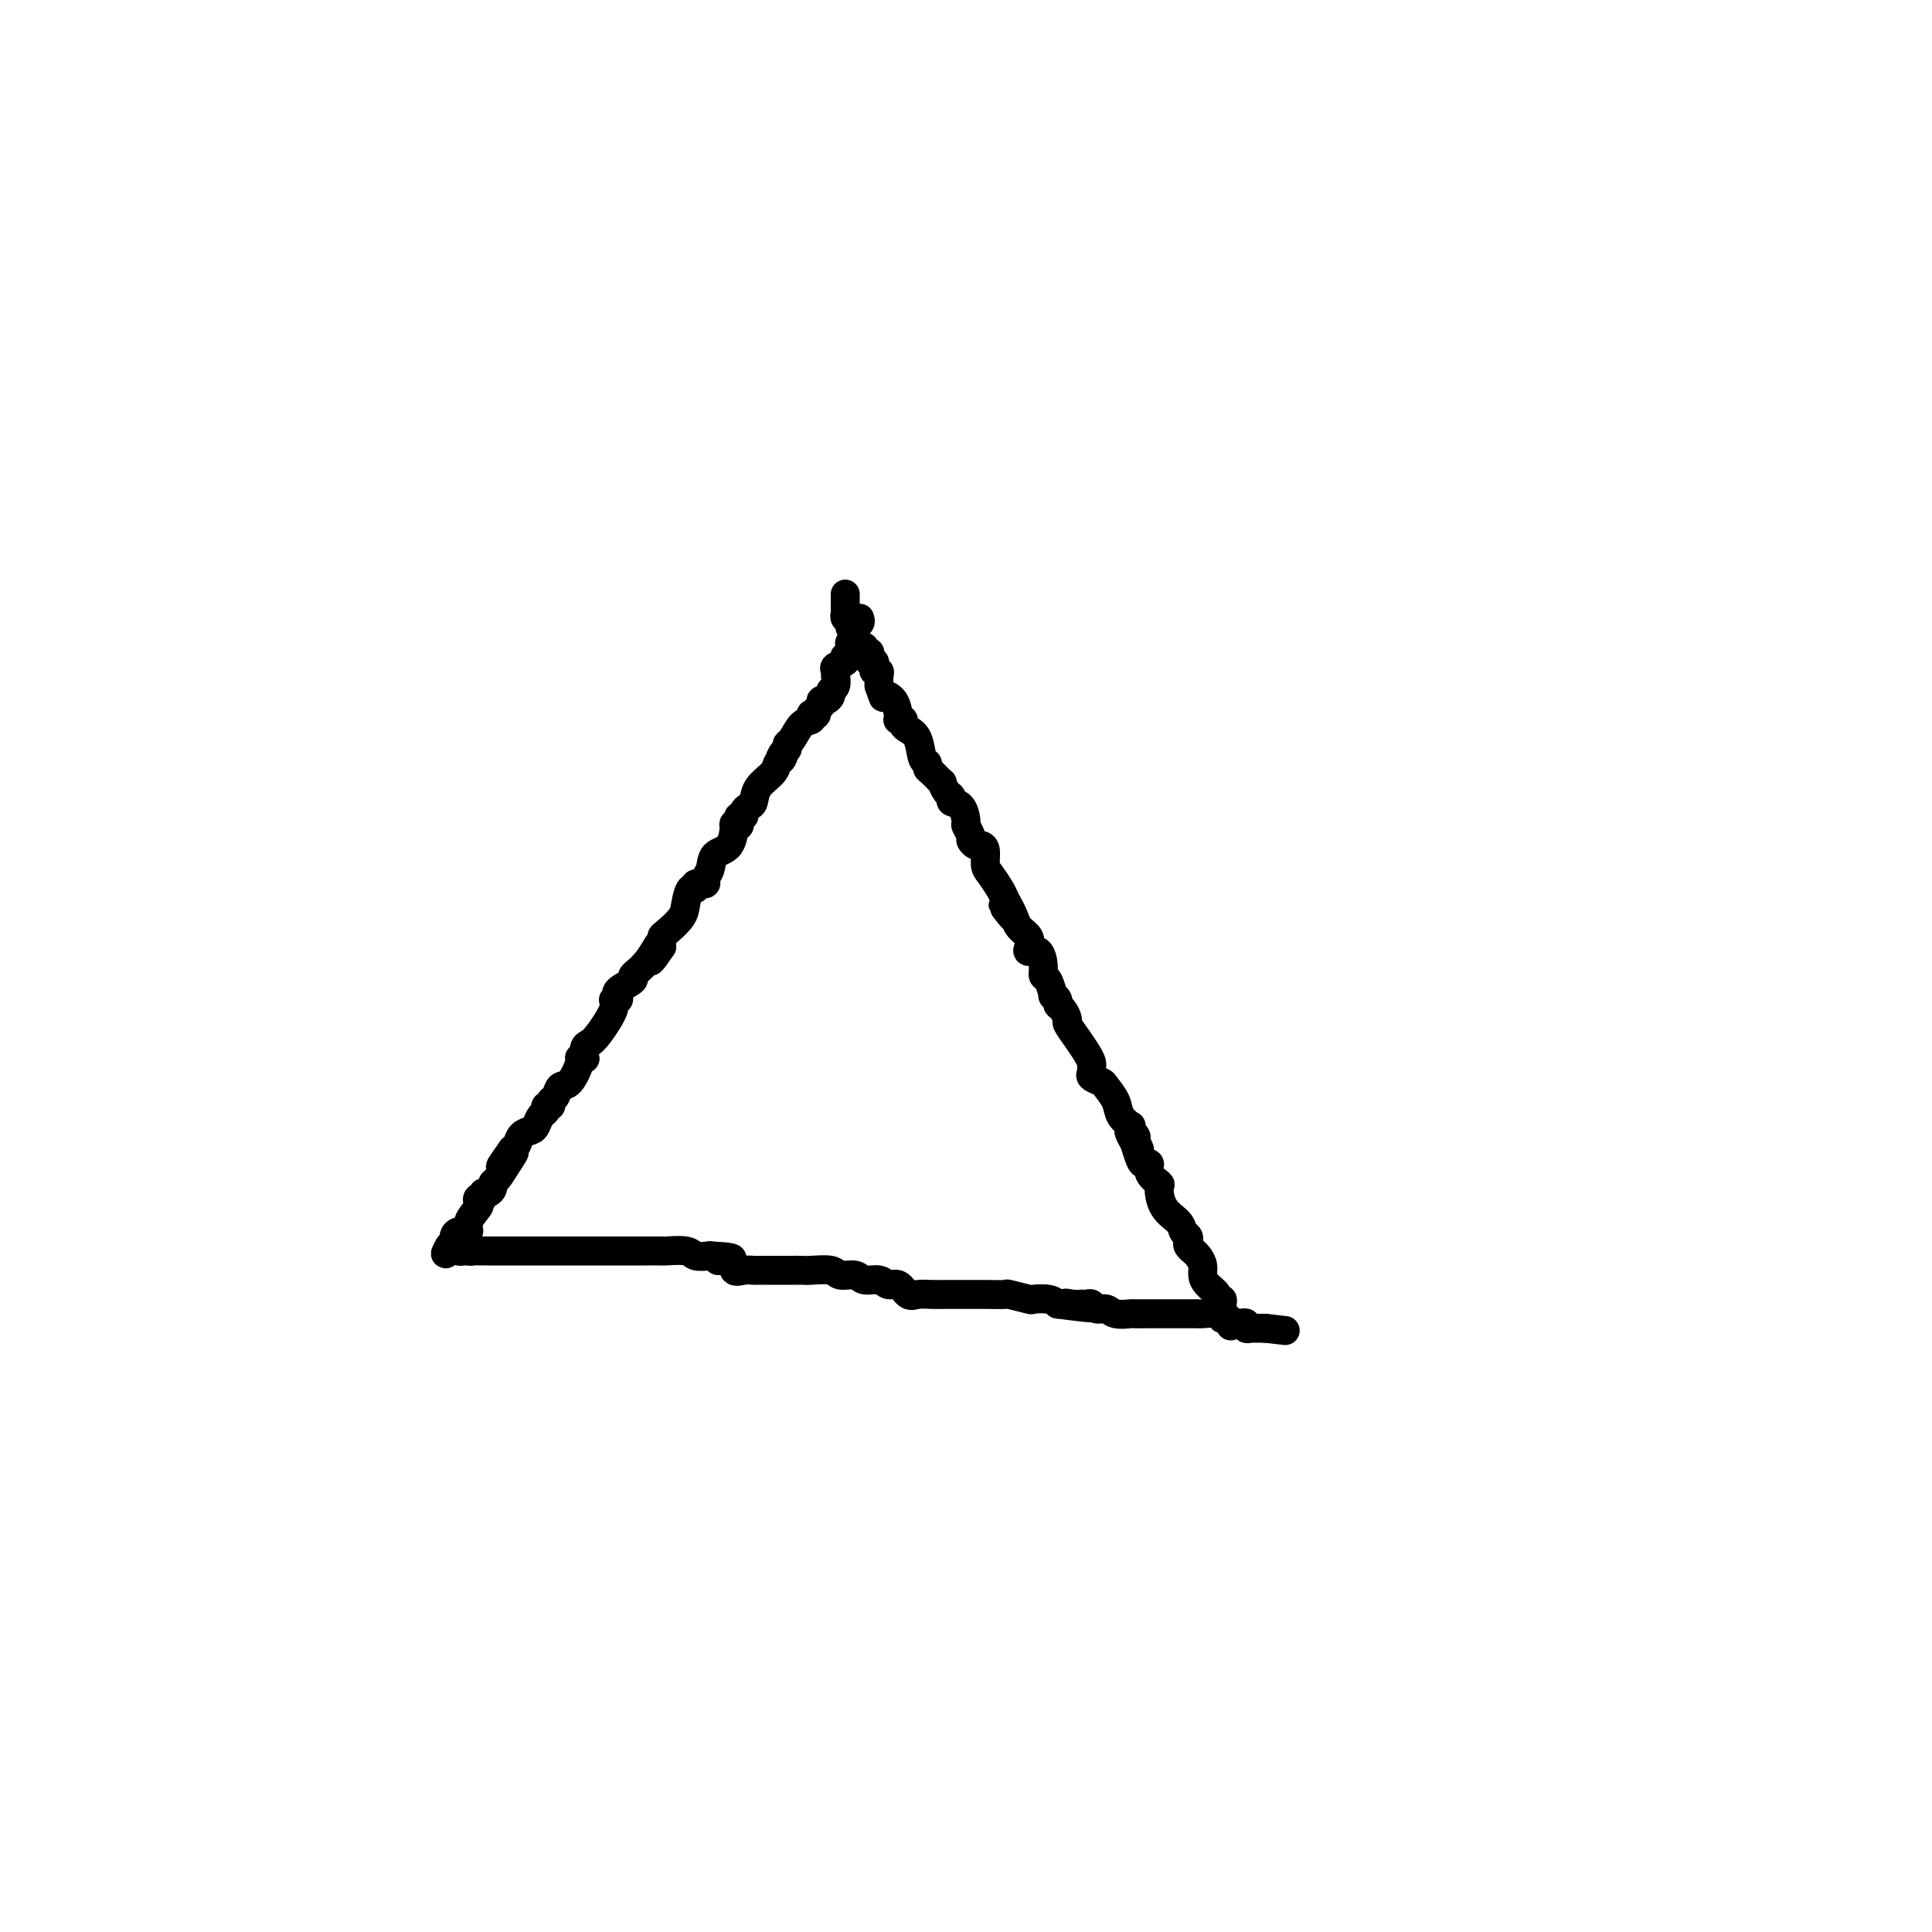 <svg viewBox='0 0 400 400' version='1.1' xmlns='http://www.w3.org/2000/svg' xmlns:xlink='http://www.w3.org/1999/xlink'><g fill='none' stroke='#000000' stroke-width='6' stroke-linecap='round' stroke-linejoin='round'><path d='M178,128c0.114,0.344 0.228,0.688 0,1c-0.228,0.312 -0.797,0.590 -1,1c-0.203,0.410 -0.041,0.950 0,1c0.041,0.050 -0.041,-0.390 0,0c0.041,0.390 0.203,1.611 0,2c-0.203,0.389 -0.773,-0.054 -1,0c-0.227,0.054 -0.111,0.606 0,1c0.111,0.394 0.218,0.630 0,1c-0.218,0.370 -0.762,0.872 -1,1c-0.238,0.128 -0.169,-0.119 0,0c0.169,0.119 0.437,0.605 0,1c-0.437,0.395 -1.580,0.701 -2,1c-0.420,0.299 -0.116,0.591 0,1c0.116,0.409 0.046,0.935 0,1c-0.046,0.065 -0.068,-0.333 0,0c0.068,0.333 0.224,1.395 0,2c-0.224,0.605 -0.830,0.754 -1,1c-0.170,0.246 0.094,0.591 0,1c-0.094,0.409 -0.546,0.884 -1,1c-0.454,0.116 -0.910,-0.126 -1,0c-0.090,0.126 0.186,0.621 0,1c-0.186,0.379 -0.833,0.641 -1,1c-0.167,0.359 0.146,0.815 0,1c-0.146,0.185 -0.749,0.099 -1,0c-0.251,-0.099 -0.148,-0.209 0,0c0.148,0.209 0.341,0.738 0,1c-0.341,0.262 -1.215,0.256 -2,1c-0.785,0.744 -1.481,2.239 -2,3c-0.519,0.761 -0.863,0.789 -1,1c-0.137,0.211 -0.069,0.606 0,1'/><path d='M163,155c-2.562,4.353 -1.468,1.735 -1,1c0.468,-0.735 0.308,0.412 0,1c-0.308,0.588 -0.765,0.616 -1,1c-0.235,0.384 -0.249,1.125 -1,2c-0.751,0.875 -2.239,1.885 -3,3c-0.761,1.115 -0.796,2.337 -1,3c-0.204,0.663 -0.577,0.769 -1,1c-0.423,0.231 -0.897,0.587 -1,1c-0.103,0.413 0.165,0.882 0,1c-0.165,0.118 -0.762,-0.116 -1,0c-0.238,0.116 -0.117,0.581 0,1c0.117,0.419 0.231,0.793 0,1c-0.231,0.207 -0.807,0.247 -1,0c-0.193,-0.247 -0.004,-0.782 0,0c0.004,0.782 -0.179,2.879 -1,4c-0.821,1.121 -2.280,1.266 -3,2c-0.720,0.734 -0.700,2.058 -1,3c-0.300,0.942 -0.920,1.504 -1,2c-0.080,0.496 0.382,0.927 0,1c-0.382,0.073 -1.606,-0.210 -2,0c-0.394,0.210 0.042,0.914 0,1c-0.042,0.086 -0.561,-0.447 -1,0c-0.439,0.447 -0.797,1.875 -1,3c-0.203,1.125 -0.251,1.947 -1,3c-0.749,1.053 -2.201,2.337 -3,3c-0.799,0.663 -0.946,0.703 -1,1c-0.054,0.297 -0.014,0.849 0,1c0.014,0.151 0.004,-0.100 0,0c-0.004,0.100 -0.002,0.550 0,1'/><path d='M137,196c-4.180,6.207 -1.629,1.225 -1,0c0.629,-1.225 -0.665,1.308 -2,3c-1.335,1.692 -2.712,2.543 -3,3c-0.288,0.457 0.512,0.519 0,1c-0.512,0.481 -2.338,1.382 -3,2c-0.662,0.618 -0.161,0.953 0,1c0.161,0.047 -0.019,-0.195 0,0c0.019,0.195 0.237,0.826 0,1c-0.237,0.174 -0.929,-0.109 -1,0c-0.071,0.109 0.478,0.611 0,2c-0.478,1.389 -1.983,3.664 -3,5c-1.017,1.336 -1.545,1.731 -2,2c-0.455,0.269 -0.838,0.412 -1,1c-0.162,0.588 -0.102,1.622 0,2c0.102,0.378 0.245,0.099 0,0c-0.245,-0.099 -0.877,-0.020 -1,0c-0.123,0.020 0.264,-0.020 0,1c-0.264,1.020 -1.180,3.100 -2,4c-0.820,0.900 -1.544,0.618 -2,1c-0.456,0.382 -0.643,1.426 -1,2c-0.357,0.574 -0.883,0.678 -1,1c-0.117,0.322 0.176,0.864 0,1c-0.176,0.136 -0.820,-0.132 -1,0c-0.180,0.132 0.103,0.664 0,1c-0.103,0.336 -0.591,0.475 -1,1c-0.409,0.525 -0.739,1.436 -1,2c-0.261,0.564 -0.451,0.780 -1,1c-0.549,0.220 -1.455,0.444 -2,1c-0.545,0.556 -0.727,1.445 -1,2c-0.273,0.555 -0.636,0.778 -1,1'/><path d='M106,238c-4.763,6.648 -1.170,2.267 0,1c1.170,-1.267 -0.081,0.579 -1,2c-0.919,1.421 -1.504,2.418 -2,3c-0.496,0.582 -0.902,0.748 -1,1c-0.098,0.252 0.114,0.588 0,1c-0.114,0.412 -0.553,0.898 -1,1c-0.447,0.102 -0.902,-0.182 -1,0c-0.098,0.182 0.162,0.828 0,1c-0.162,0.172 -0.746,-0.132 -1,0c-0.254,0.132 -0.180,0.700 0,1c0.180,0.300 0.465,0.332 0,1c-0.465,0.668 -1.680,1.971 -2,3c-0.320,1.029 0.255,1.782 0,2c-0.255,0.218 -1.339,-0.099 -2,0c-0.661,0.099 -0.899,0.614 -1,1c-0.101,0.386 -0.066,0.642 0,1c0.066,0.358 0.162,0.816 0,1c-0.162,0.184 -0.581,0.092 -1,0'/><path d='M93,258c-1.849,3.110 0.029,0.886 1,0c0.971,-0.886 1.033,-0.433 1,0c-0.033,0.433 -0.163,0.847 0,1c0.163,0.153 0.618,0.044 1,0c0.382,-0.044 0.691,-0.022 1,0'/><path d='M97,259c0.737,0.155 0.579,0.041 1,0c0.421,-0.041 1.421,-0.011 2,0c0.579,0.011 0.736,0.003 1,0c0.264,-0.003 0.633,-0.001 1,0c0.367,0.001 0.731,0.000 1,0c0.269,-0.000 0.443,-0.000 1,0c0.557,0.000 1.496,0.000 2,0c0.504,-0.000 0.572,-0.000 1,0c0.428,0.000 1.214,0.000 2,0c0.786,-0.000 1.572,-0.000 2,0c0.428,0.000 0.499,0.000 1,0c0.501,-0.000 1.431,-0.000 2,0c0.569,0.000 0.776,-0.000 1,0c0.224,0.000 0.465,0.000 1,0c0.535,-0.000 1.365,-0.000 2,0c0.635,0.000 1.074,0.000 2,0c0.926,-0.000 2.339,-0.000 3,0c0.661,0.000 0.570,0.000 1,0c0.430,-0.000 1.380,-0.000 2,0c0.620,0.000 0.909,0.000 2,0c1.091,-0.000 2.986,-0.001 4,0c1.014,0.001 1.149,0.004 2,0c0.851,-0.004 2.419,-0.015 3,0c0.581,0.015 0.176,0.056 1,0c0.824,-0.056 2.876,-0.207 4,0c1.124,0.207 1.321,0.774 2,1c0.679,0.226 1.839,0.113 3,0'/><path d='M147,260c8.076,0.414 3.267,0.948 2,1c-1.267,0.052 1.008,-0.378 2,0c0.992,0.378 0.703,1.565 1,2c0.297,0.435 1.182,0.116 2,0c0.818,-0.116 1.571,-0.031 2,0c0.429,0.031 0.534,0.008 1,0c0.466,-0.008 1.294,-0.002 2,0c0.706,0.002 1.289,0.001 2,0c0.711,-0.001 1.549,-0.001 2,0c0.451,0.001 0.514,0.004 1,0c0.486,-0.004 1.394,-0.016 2,0c0.606,0.016 0.910,0.061 2,0c1.090,-0.061 2.967,-0.228 4,0c1.033,0.228 1.221,0.850 2,1c0.779,0.150 2.148,-0.172 3,0c0.852,0.172 1.187,0.838 2,1c0.813,0.162 2.104,-0.181 3,0c0.896,0.181 1.398,0.886 2,1c0.602,0.114 1.304,-0.362 2,0c0.696,0.362 1.386,1.561 2,2c0.614,0.439 1.153,0.118 2,0c0.847,-0.118 2.004,-0.031 3,0c0.996,0.031 1.832,0.007 3,0c1.168,-0.007 2.667,0.002 4,0c1.333,-0.002 2.498,-0.014 4,0c1.502,0.014 3.340,0.056 4,0c0.660,-0.056 0.141,-0.208 1,0c0.859,0.208 3.096,0.777 4,1c0.904,0.223 0.474,0.098 1,0c0.526,-0.098 2.007,-0.171 3,0c0.993,0.171 1.496,0.585 2,1'/><path d='M219,270c11.847,1.547 5.465,0.413 3,0c-2.465,-0.413 -1.012,-0.107 0,0c1.012,0.107 1.584,0.013 2,0c0.416,-0.013 0.676,0.053 1,0c0.324,-0.053 0.711,-0.224 1,0c0.289,0.224 0.481,0.845 1,1c0.519,0.155 1.364,-0.155 2,0c0.636,0.155 1.062,0.773 2,1c0.938,0.227 2.389,0.061 3,0c0.611,-0.061 0.381,-0.016 1,0c0.619,0.016 2.088,0.004 3,0c0.912,-0.004 1.267,-0.001 2,0c0.733,0.001 1.844,0.001 3,0c1.156,-0.001 2.359,-0.001 3,0c0.641,0.001 0.721,0.004 1,0c0.279,-0.004 0.756,-0.016 1,0c0.244,0.016 0.254,0.061 1,0c0.746,-0.061 2.227,-0.226 3,0c0.773,0.226 0.838,0.844 1,1c0.162,0.156 0.421,-0.151 1,0c0.579,0.151 1.479,0.758 2,1c0.521,0.242 0.664,0.117 1,0c0.336,-0.117 0.863,-0.228 1,0c0.137,0.228 -0.118,0.793 0,1c0.118,0.207 0.609,0.055 1,0c0.391,-0.055 0.682,-0.015 1,0c0.318,0.015 0.662,0.004 1,0c0.338,-0.004 0.669,-0.002 1,0'/><path d='M262,275c7.167,0.833 3.583,0.417 0,0'/><path d='M175,123c-0.001,0.333 -0.001,0.667 0,1c0.001,0.333 0.004,0.667 0,1c-0.004,0.333 -0.016,0.666 0,1c0.016,0.334 0.061,0.668 0,1c-0.061,0.332 -0.226,0.663 0,1c0.226,0.337 0.845,0.682 1,1c0.155,0.318 -0.154,0.610 0,1c0.154,0.390 0.773,0.879 1,1c0.227,0.121 0.064,-0.125 0,0c-0.064,0.125 -0.027,0.621 0,1c0.027,0.379 0.045,0.641 0,1c-0.045,0.359 -0.152,0.813 0,1c0.152,0.187 0.563,0.105 1,0c0.437,-0.105 0.901,-0.234 1,0c0.099,0.234 -0.166,0.833 0,1c0.166,0.167 0.763,-0.096 1,0c0.237,0.096 0.115,0.551 0,1c-0.115,0.449 -0.223,0.890 0,1c0.223,0.110 0.778,-0.112 1,0c0.222,0.112 0.112,0.558 0,1c-0.112,0.442 -0.226,0.881 0,1c0.226,0.119 0.792,-0.083 1,0c0.208,0.083 0.060,0.452 0,1c-0.060,0.548 -0.030,1.274 0,2'/><path d='M182,142c1.204,3.376 0.714,2.316 1,2c0.286,-0.316 1.349,0.111 2,1c0.651,0.889 0.892,2.241 1,3c0.108,0.759 0.083,0.924 0,1c-0.083,0.076 -0.226,0.063 0,0c0.226,-0.063 0.820,-0.174 1,0c0.180,0.174 -0.053,0.634 0,1c0.053,0.366 0.392,0.637 1,1c0.608,0.363 1.485,0.817 2,2c0.515,1.183 0.668,3.096 1,4c0.332,0.904 0.845,0.801 1,1c0.155,0.199 -0.047,0.701 0,1c0.047,0.299 0.342,0.394 1,1c0.658,0.606 1.677,1.721 2,2c0.323,0.279 -0.051,-0.278 0,0c0.051,0.278 0.525,1.392 1,2c0.475,0.608 0.949,0.711 1,1c0.051,0.289 -0.322,0.764 0,1c0.322,0.236 1.339,0.234 2,1c0.661,0.766 0.965,2.300 1,3c0.035,0.700 -0.198,0.565 0,1c0.198,0.435 0.828,1.438 1,2c0.172,0.562 -0.112,0.682 0,1c0.112,0.318 0.620,0.832 1,1c0.380,0.168 0.630,-0.012 1,0c0.370,0.012 0.859,0.216 1,1c0.141,0.784 -0.065,2.148 0,3c0.065,0.852 0.402,1.191 1,2c0.598,0.809 1.457,2.088 2,3c0.543,0.912 0.772,1.456 1,2'/><path d='M208,186c3.976,7.208 0.915,3.230 0,2c-0.915,-1.230 0.316,0.290 1,1c0.684,0.710 0.823,0.611 1,1c0.177,0.389 0.394,1.264 1,2c0.606,0.736 1.602,1.331 2,2c0.398,0.669 0.197,1.412 0,2c-0.197,0.588 -0.390,1.020 0,1c0.390,-0.020 1.362,-0.491 2,0c0.638,0.491 0.940,1.945 1,3c0.060,1.055 -0.124,1.711 0,2c0.124,0.289 0.554,0.210 1,1c0.446,0.790 0.907,2.448 1,3c0.093,0.552 -0.181,-0.003 0,0c0.181,0.003 0.817,0.562 1,1c0.183,0.438 -0.089,0.753 0,1c0.089,0.247 0.538,0.426 1,1c0.462,0.574 0.937,1.544 1,2c0.063,0.456 -0.284,0.398 0,1c0.284,0.602 1.201,1.863 2,3c0.799,1.137 1.480,2.150 2,3c0.520,0.850 0.878,1.538 1,2c0.122,0.462 0.006,0.700 0,1c-0.006,0.300 0.096,0.664 0,1c-0.096,0.336 -0.392,0.646 0,1c0.392,0.354 1.472,0.754 2,1c0.528,0.246 0.506,0.338 1,1c0.494,0.662 1.505,1.893 2,3c0.495,1.107 0.473,2.091 1,3c0.527,0.909 1.603,1.745 2,2c0.397,0.255 0.113,-0.070 0,0c-0.113,0.070 -0.057,0.535 0,1'/><path d='M234,234c3.961,7.663 0.864,2.821 0,1c-0.864,-1.821 0.503,-0.621 1,0c0.497,0.621 0.122,0.664 0,1c-0.122,0.336 0.010,0.964 0,1c-0.010,0.036 -0.162,-0.521 0,0c0.162,0.521 0.640,2.119 1,3c0.360,0.881 0.604,1.046 1,1c0.396,-0.046 0.944,-0.301 1,0c0.056,0.301 -0.381,1.158 0,2c0.381,0.842 1.579,1.668 2,2c0.421,0.332 0.064,0.169 0,1c-0.064,0.831 0.165,2.657 1,4c0.835,1.343 2.275,2.205 3,3c0.725,0.795 0.734,1.523 1,2c0.266,0.477 0.788,0.702 1,1c0.212,0.298 0.112,0.671 0,1c-0.112,0.329 -0.236,0.616 0,1c0.236,0.384 0.833,0.865 1,1c0.167,0.135 -0.097,-0.077 0,0c0.097,0.077 0.556,0.444 1,1c0.444,0.556 0.874,1.302 1,2c0.126,0.698 -0.054,1.349 0,2c0.054,0.651 0.340,1.302 1,2c0.660,0.698 1.693,1.444 2,2c0.307,0.556 -0.114,0.922 0,1c0.114,0.078 0.761,-0.133 1,0c0.239,0.133 0.068,0.609 0,1c-0.068,0.391 -0.034,0.695 0,1'/><path d='M253,271c3.167,6.167 1.583,3.083 0,0'/></g>
</svg>
